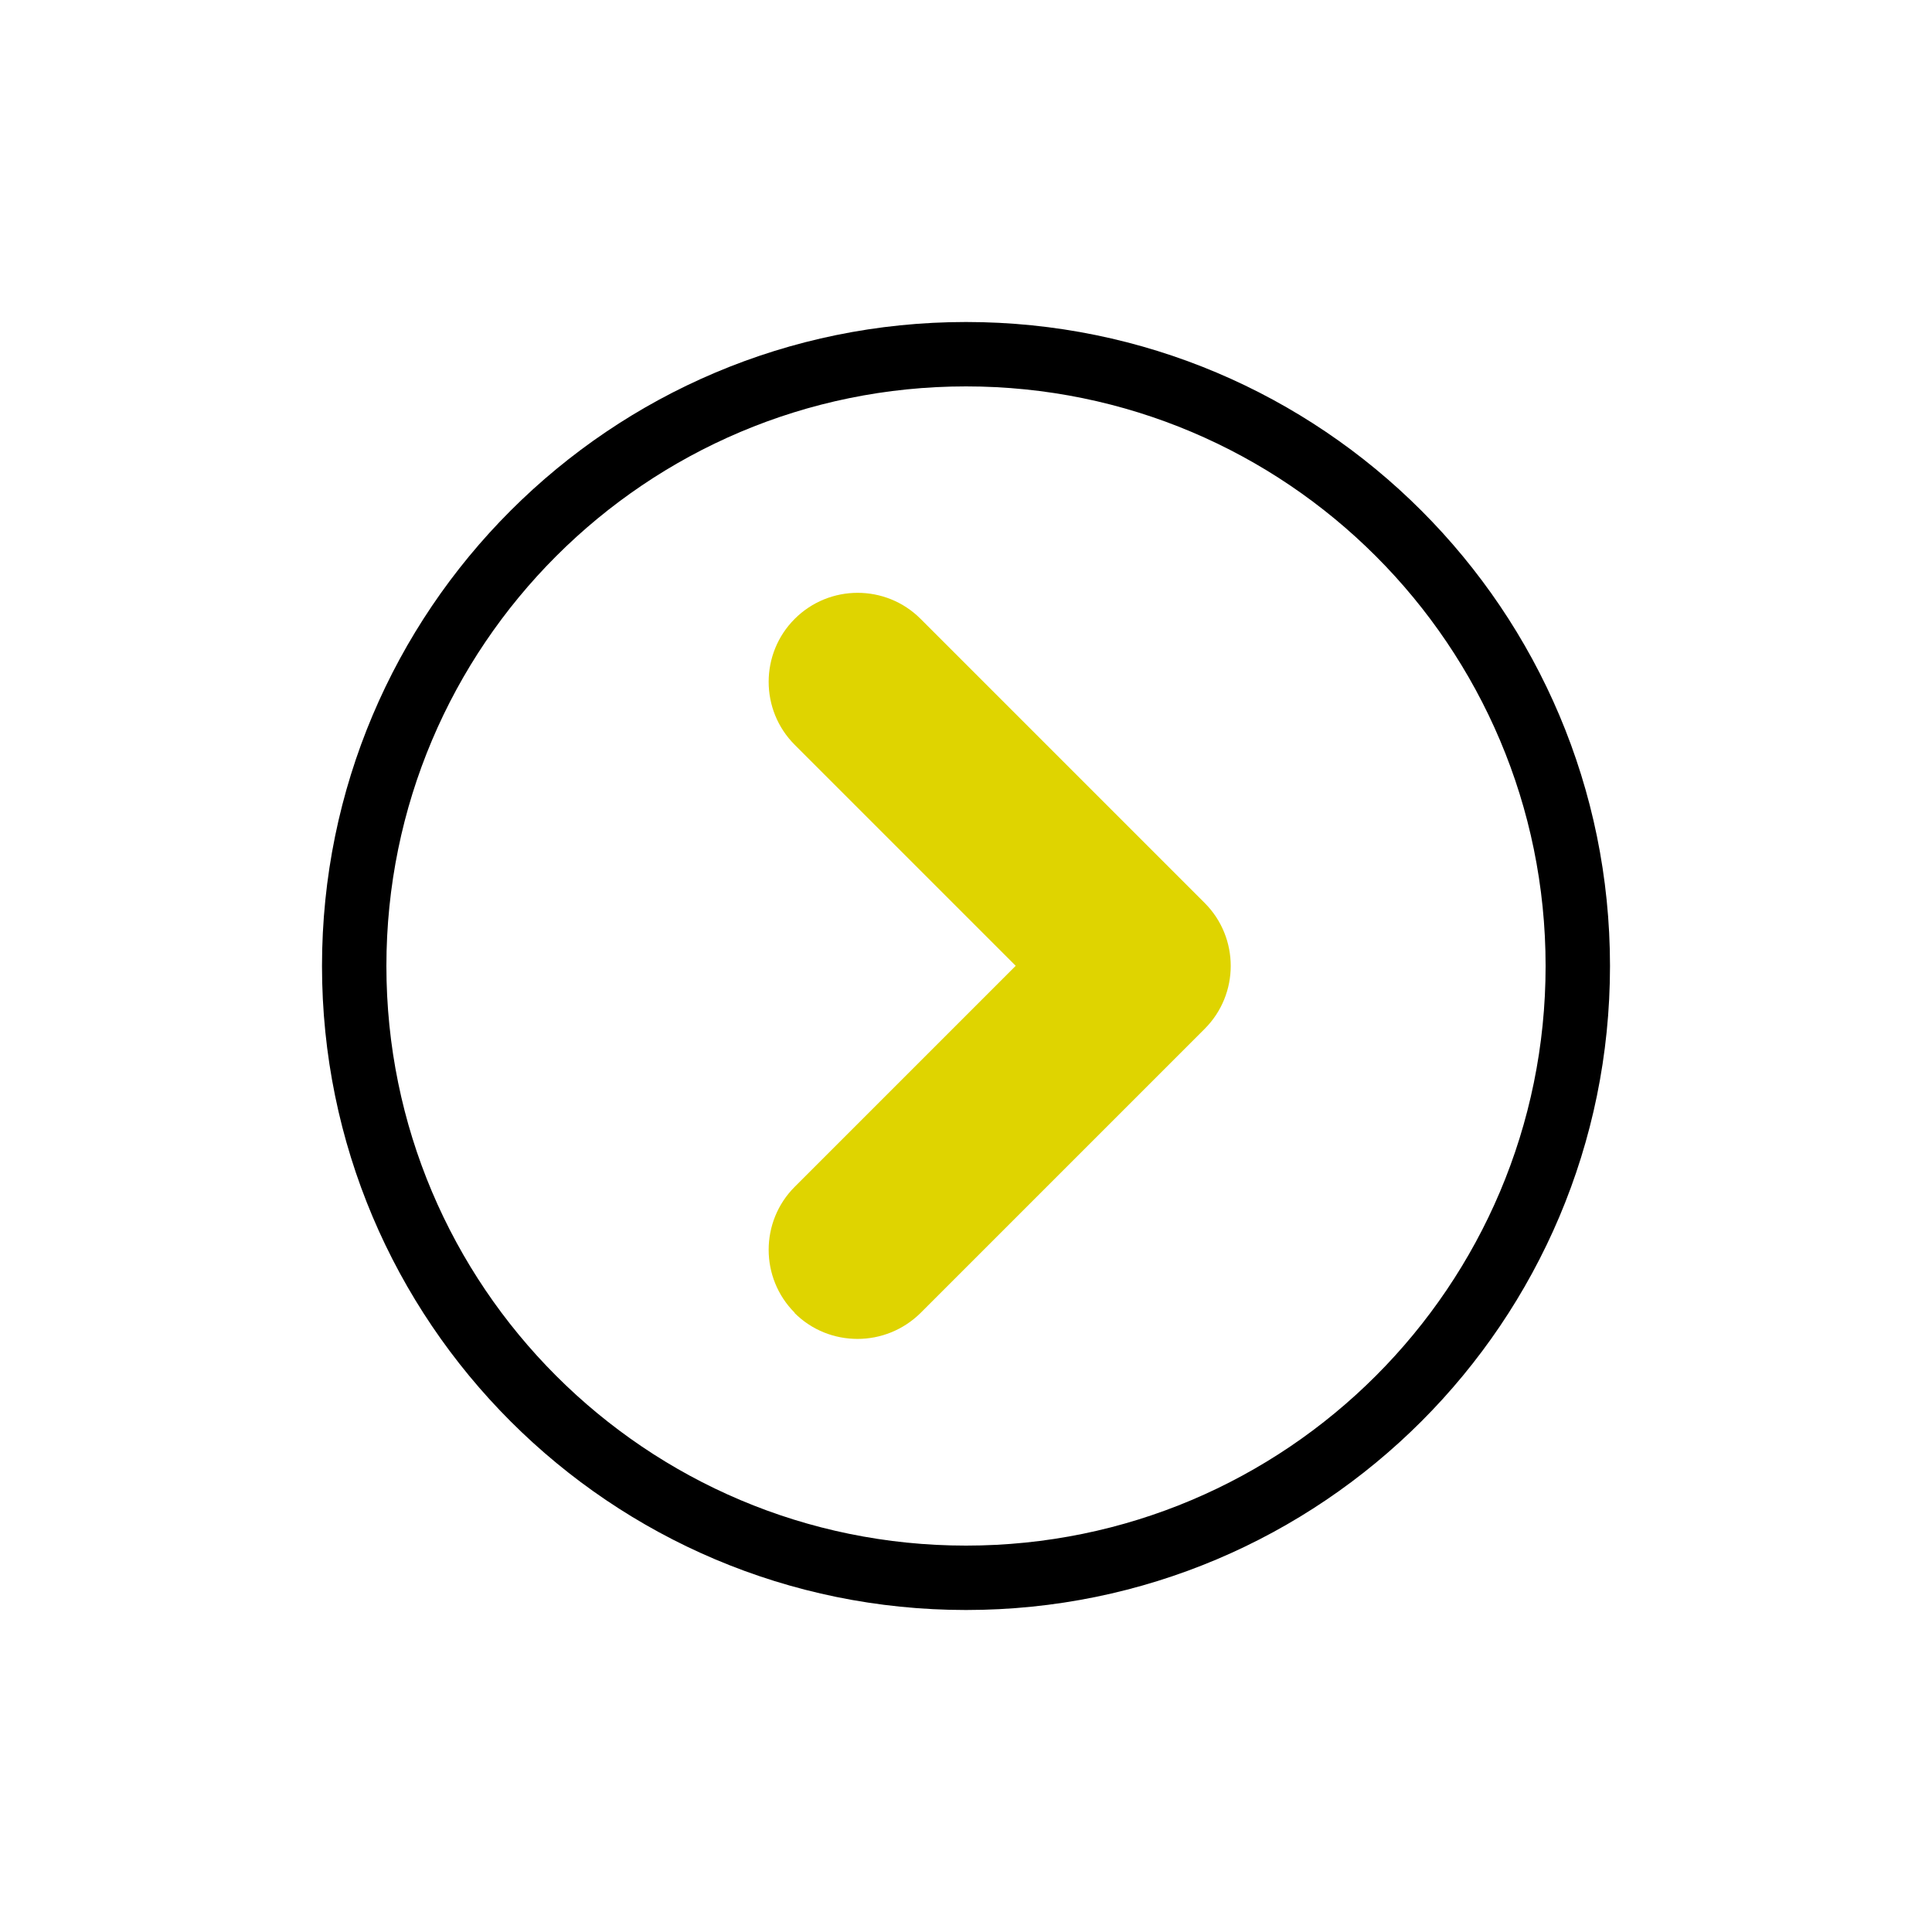 <svg width="60" height="60" viewBox="0 0 60 60" fill="none" xmlns="http://www.w3.org/2000/svg">
<mask id="mask0_4732_6718" style="mask-type:alpha" maskUnits="userSpaceOnUse" x="0" y="0" width="60" height="60">
<rect width="60" height="60" fill="#D9D9D9"/>
</mask>
<g mask="url(#mask0_4732_6718)">
<path d="M24.674 40.774C25.216 41.316 25.924 41.581 26.632 41.581C27.34 41.581 28.048 41.31 28.59 40.774L37.412 31.952C38.491 30.874 38.491 29.12 37.412 28.042L28.59 19.22C27.512 18.141 25.759 18.141 24.68 19.22C23.602 20.298 23.602 22.052 24.68 23.13L31.544 29.994L24.68 36.858C23.602 37.937 23.602 39.69 24.68 40.769L24.674 40.774Z" fill="#DFD400"/>
<path fill-rule="evenodd" clip-rule="evenodd" d="M48 30C48 20.059 39.941 12 30 12C20.059 12 12 20.059 12 30C12 39.941 20.059 48 30 48C39.941 48 48 39.941 48 30ZM50 30C50 18.954 41.046 10 30 10C18.954 10 10 18.954 10 30C10 41.046 18.954 50 30 50C41.046 50 50 41.046 50 30Z" fill="black"/>
</g>
</svg>
